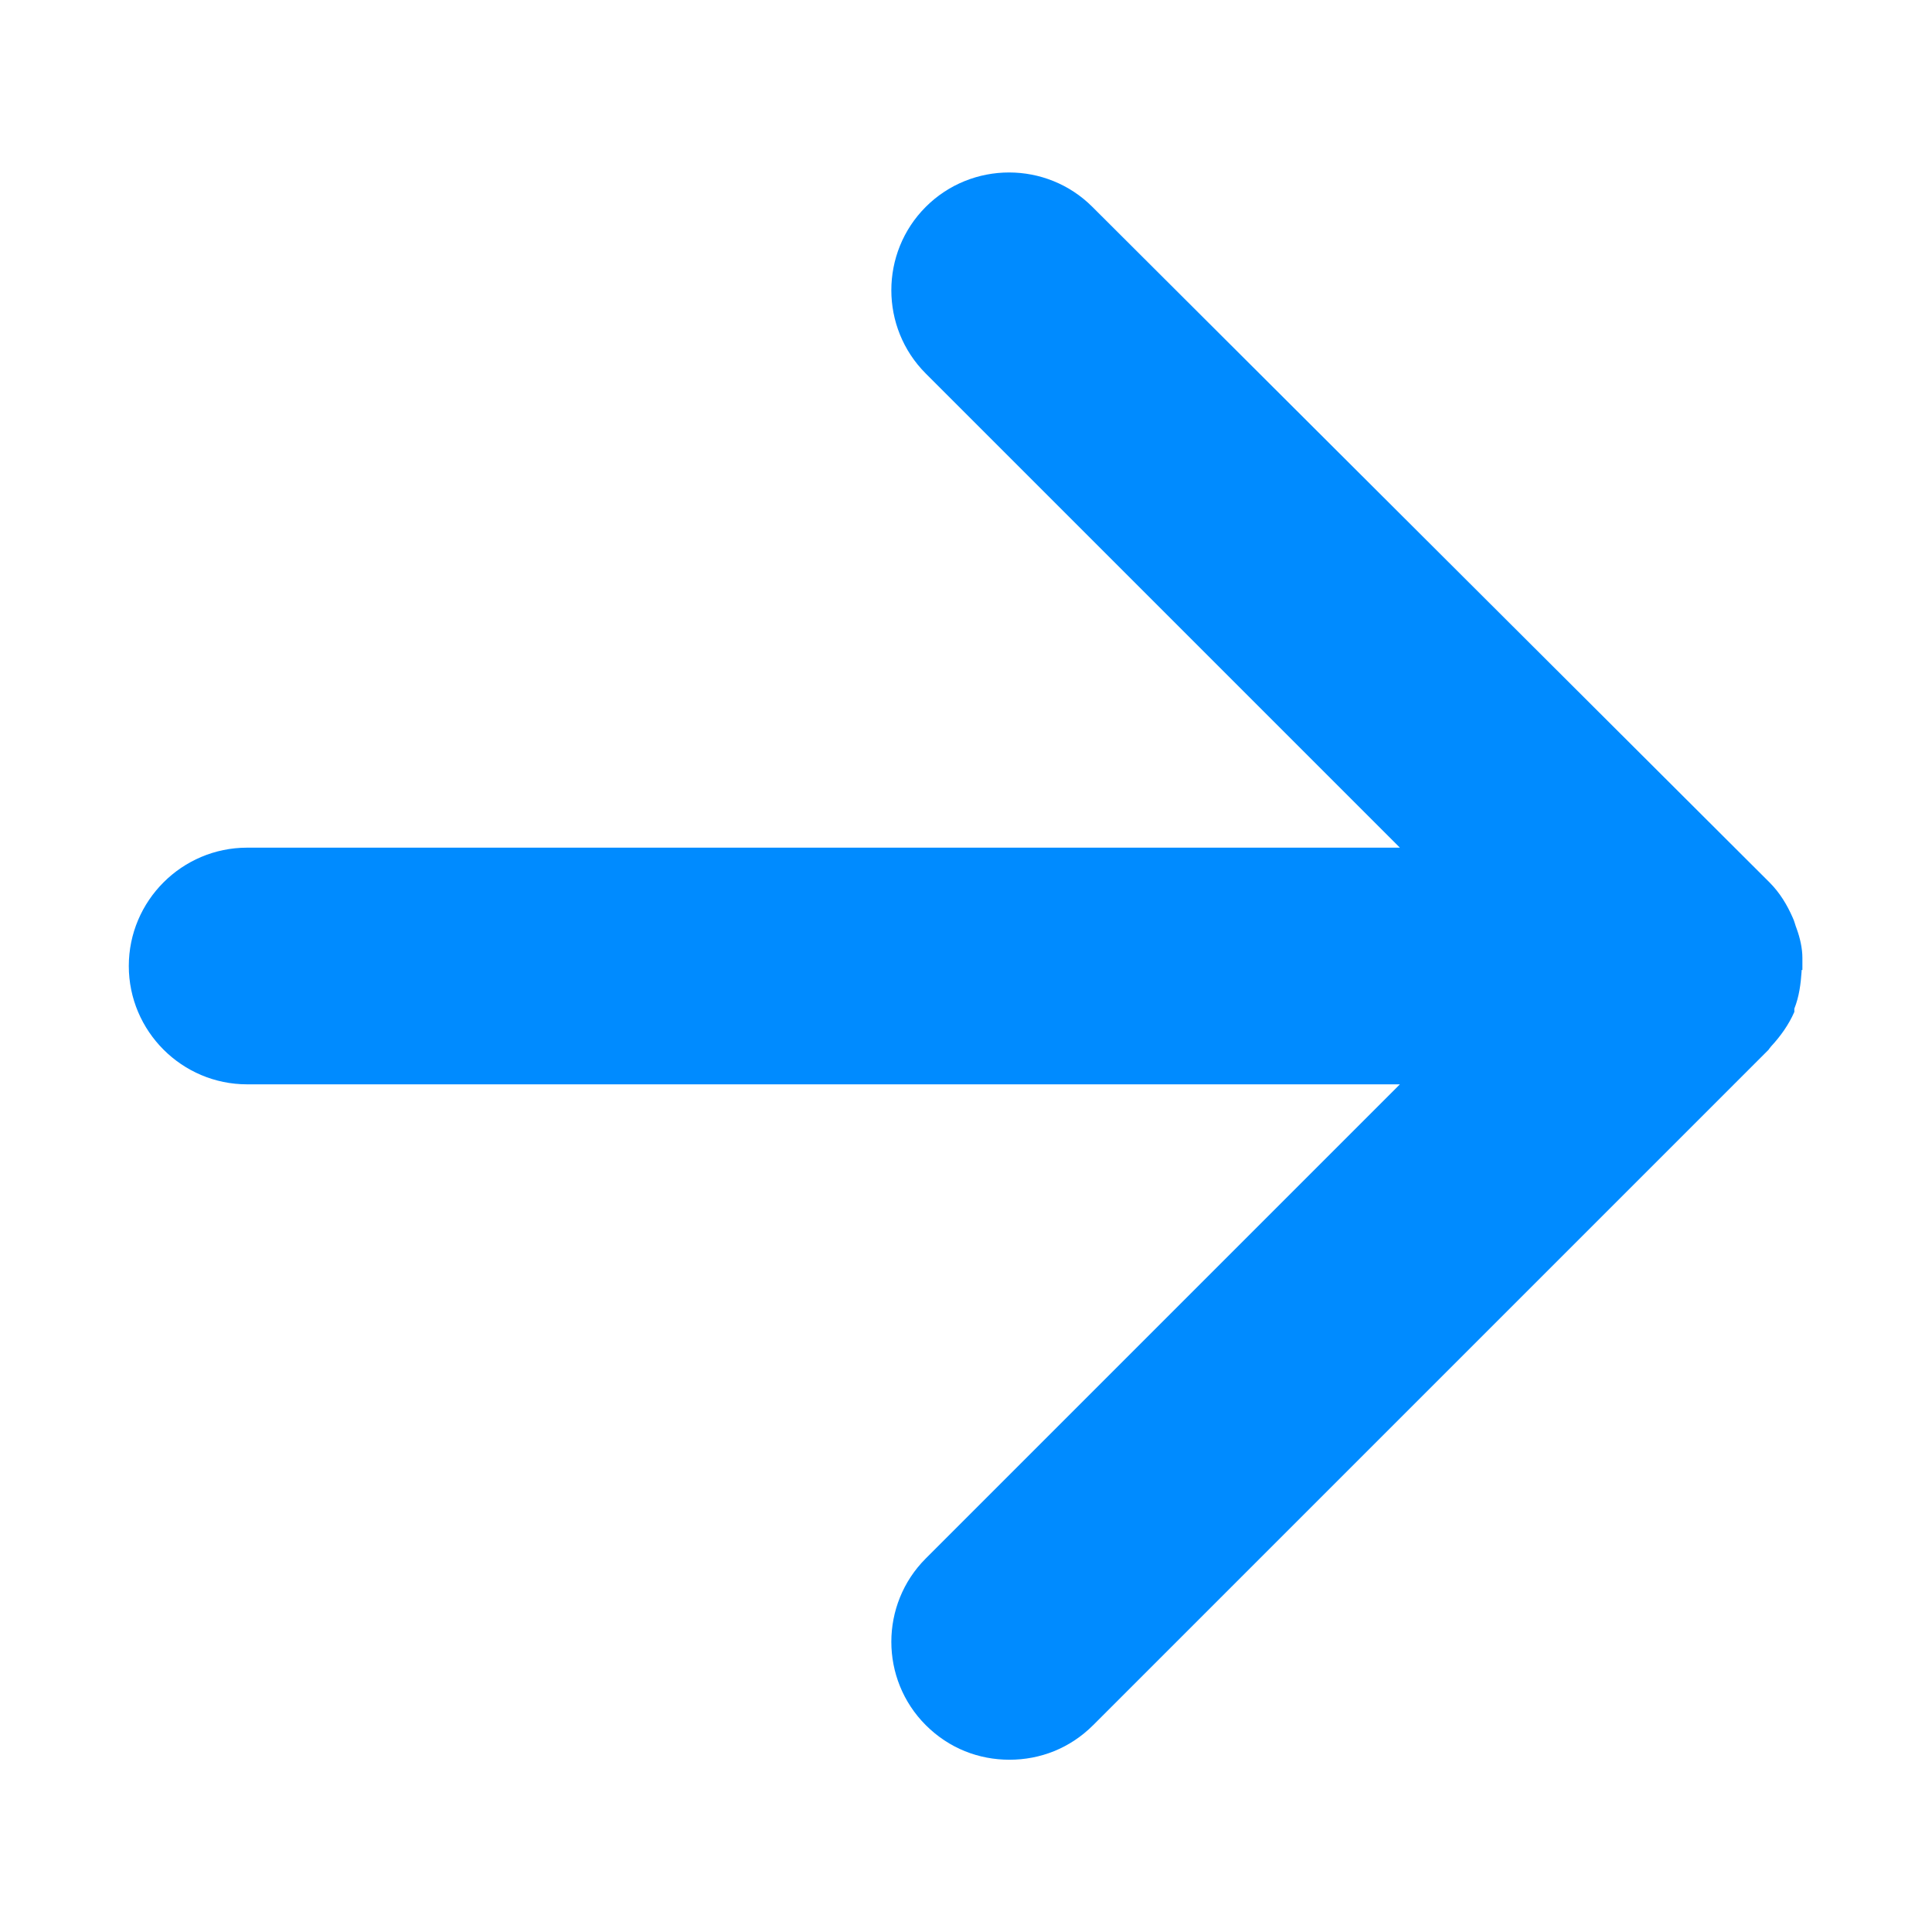 <?xml version="1.0" encoding="UTF-8"?>
<svg id="Calque_1" xmlns="http://www.w3.org/2000/svg" version="1.1" viewBox="0 0 24 24">
  <!-- Generator: Adobe Illustrator 30.0.0, SVG Export Plug-In . SVG Version: 2.1.1 Build 123)  -->
  <defs>
    <style>
      .st0 {
        fill: #008bff;
      }
    </style>
  </defs>
  <path class="st0" d="M22.39,12.05v-.15c0-.12-.03-.25-.07-.36-.02-.05-.03-.1-.05-.14-.07-.16-.16-.31-.29-.44L13.57,2.57c-.57-.57-1.5-.57-2.07,0s-.57,1.5,0,2.07l5.89,5.89H3.07c-.81,0-1.47.66-1.47,1.47s.66,1.47,1.47,1.47h14.32l-5.89,5.89c-.57.57-.57,1.5,0,2.07.29.29.66.43,1.04.43s.75-.14,1.04-.43l8.39-8.39s.02-.03.03-.04c.12-.13.22-.27.29-.43h0v-.04c.06-.15.08-.31.09-.46v-.02Z"/>
</svg>